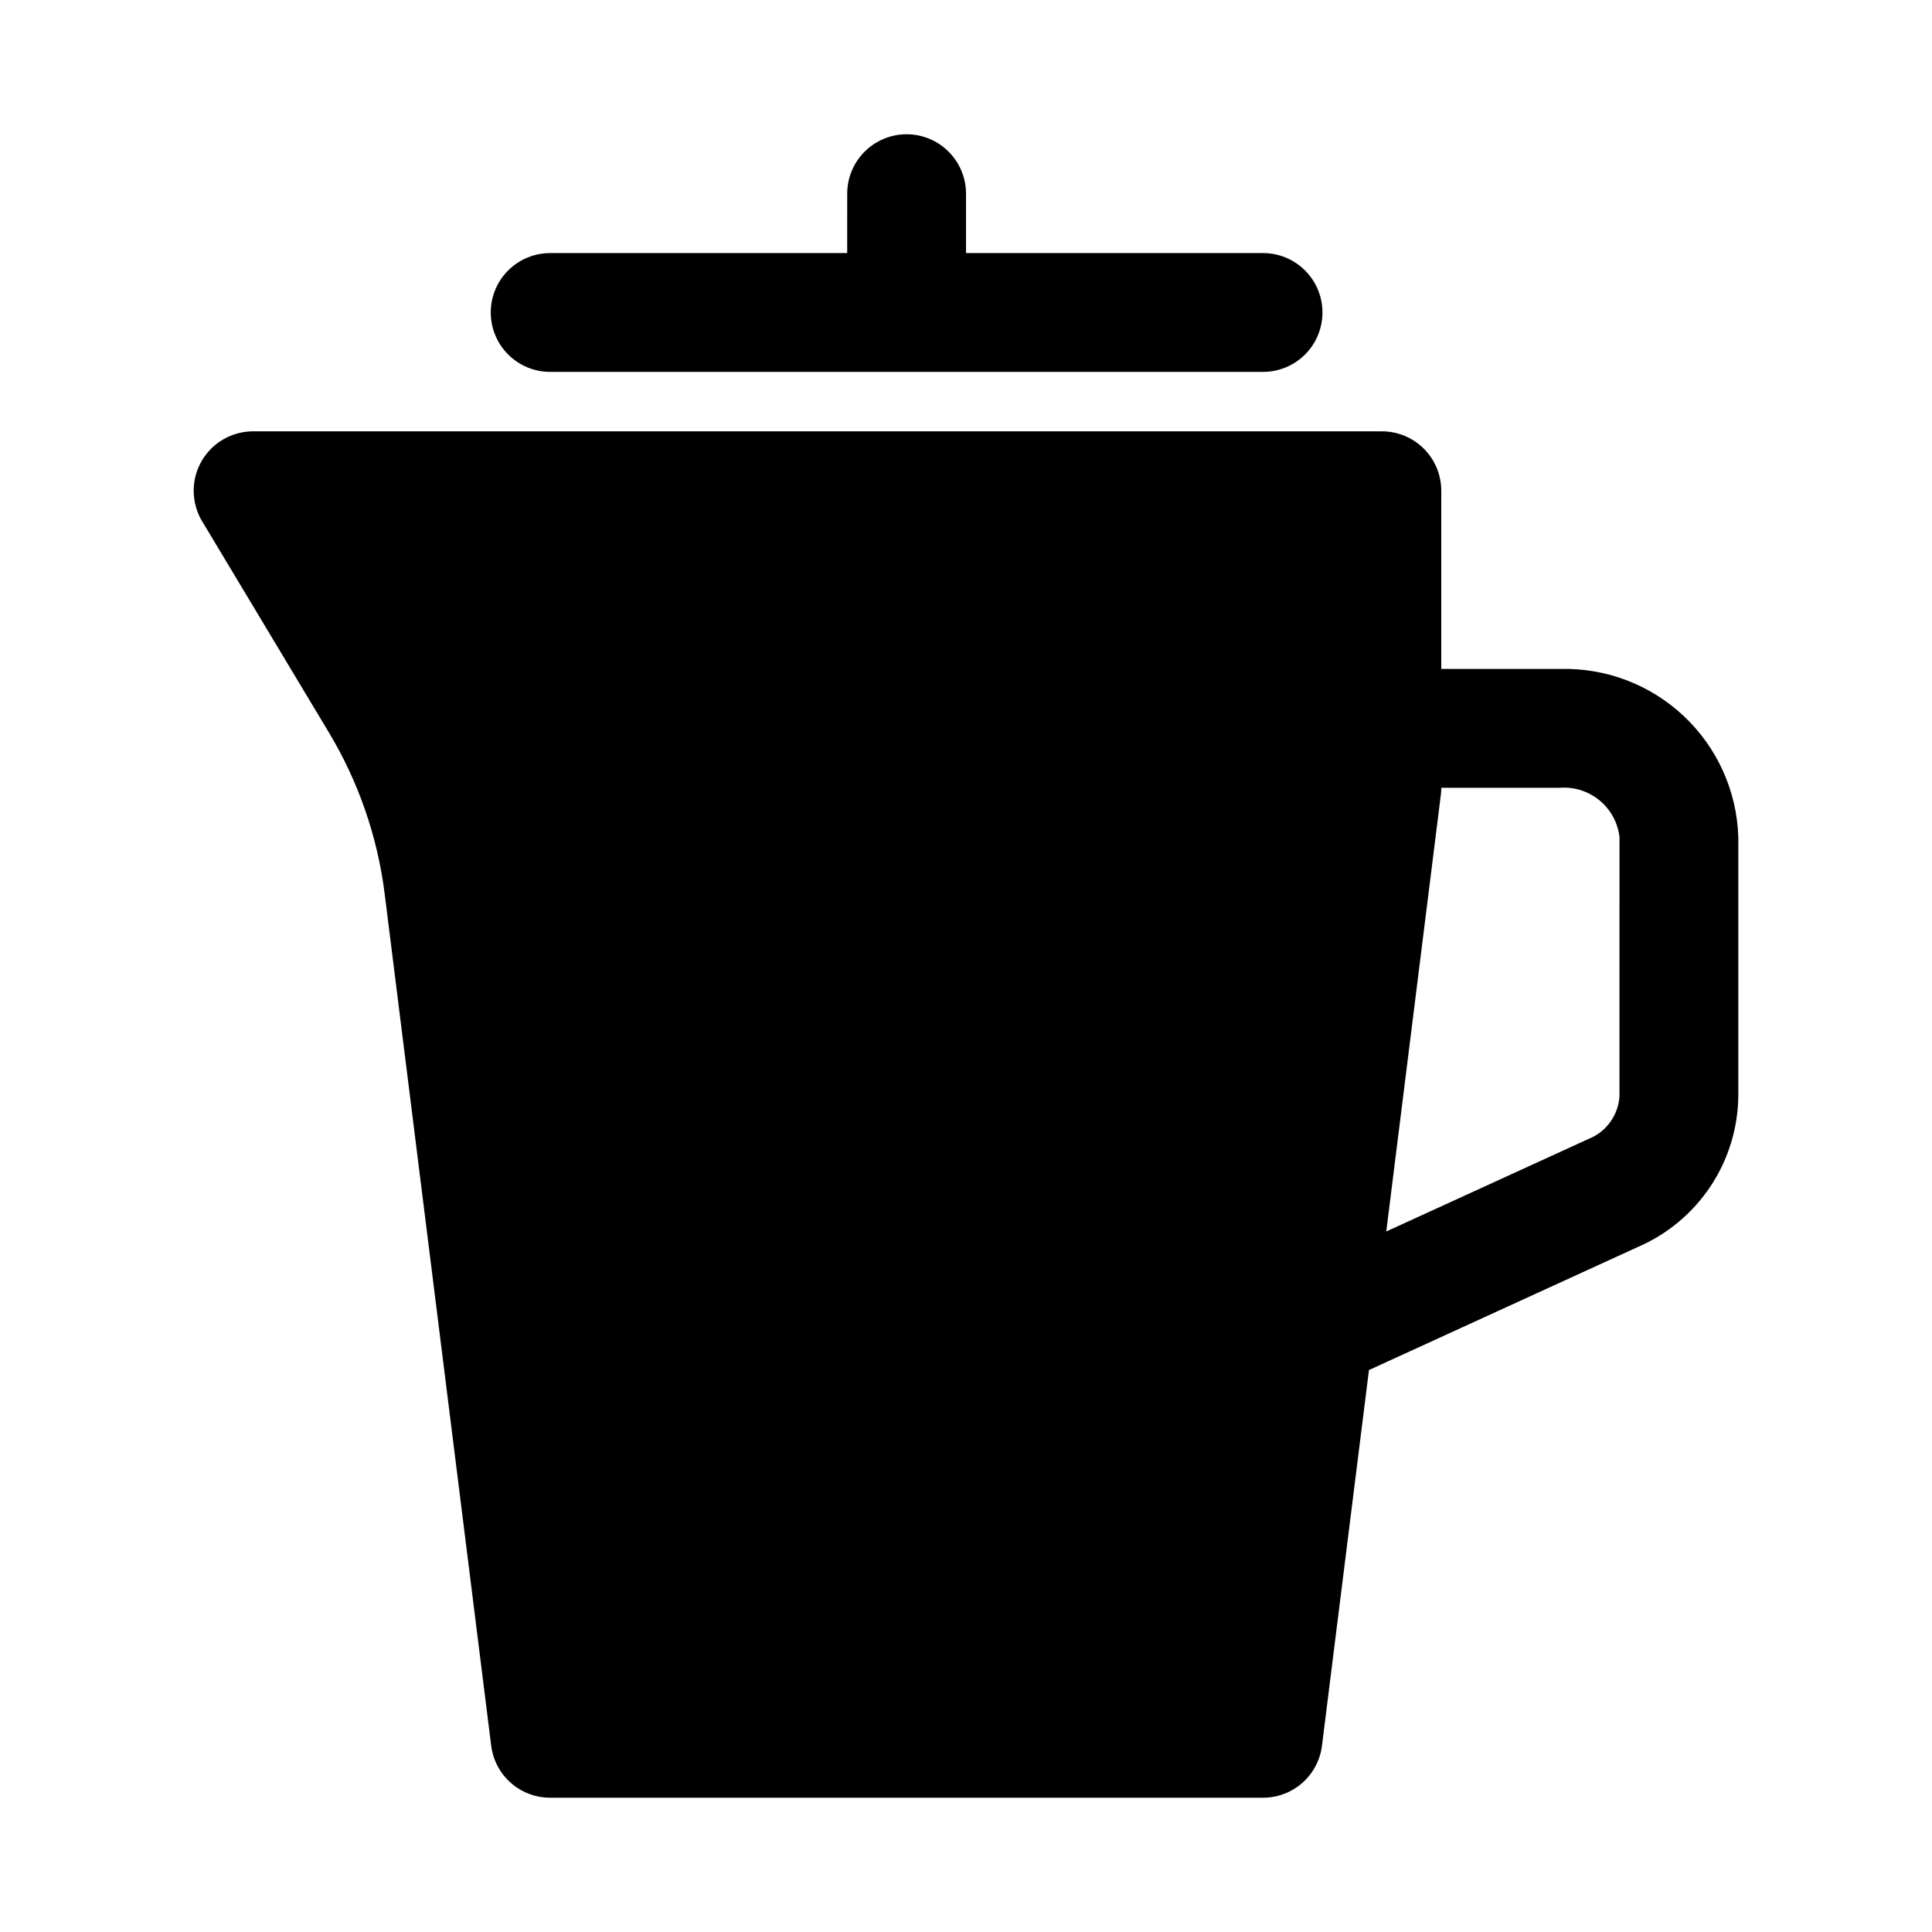 <?xml version="1.0" encoding="UTF-8"?>
<!-- Uploaded to: SVG Repo, www.svgrepo.com, Generator: SVG Repo Mixer Tools -->
<svg fill="#000000" width="800px" height="800px" version="1.1" viewBox="144 144 512 512" xmlns="http://www.w3.org/2000/svg">
 <path d="m557.44 321.28h-31.488v-47.23c0-4.176-1.656-8.18-4.609-11.133-2.953-2.953-6.957-4.613-11.133-4.613h-299.14c-3.734 0.004-7.344 1.328-10.188 3.746-2.848 2.414-4.742 5.762-5.344 9.445-0.605 3.684 0.117 7.461 2.039 10.664l33.551 55.906c7.906 13.148 12.965 27.812 14.844 43.043l28.199 225.52c0.477 3.805 2.324 7.309 5.203 9.848 2.875 2.539 6.578 3.941 10.414 3.941h188.93c3.836 0 7.539-1.402 10.418-3.941 2.875-2.539 4.723-6.043 5.199-9.848l12.453-99.551 71.211-32.59c7.856-3.375 14.555-8.965 19.293-16.082 4.734-7.113 7.297-15.457 7.379-24.004v-68.566c-0.379-12.16-5.562-23.68-14.414-32.031-8.852-8.352-20.652-12.852-32.82-12.523zm15.742 113.12h0.004c-0.273 5.117-3.512 9.598-8.281 11.461l-53.531 24.496 14.453-115.64v0.004c0.09-0.648 0.133-1.301 0.125-1.953h31.488c3.805-0.27 7.562 0.941 10.496 3.375s4.812 5.906 5.25 9.691zm-299.13-207.59c0-4.176 1.656-8.18 4.609-11.133 2.953-2.949 6.957-4.609 11.133-4.609h78.719l0.004-15.746c0-5.625 3-10.82 7.871-13.633 4.871-2.812 10.871-2.812 15.742 0s7.875 8.008 7.875 13.633v15.746h78.719c5.625 0 10.824 3 13.633 7.871 2.812 4.871 2.812 10.875 0 15.746-2.809 4.871-8.008 7.871-13.633 7.871h-188.93c-4.176 0-8.18-1.66-11.133-4.613-2.953-2.953-4.609-6.957-4.609-11.133z"/>
</svg>